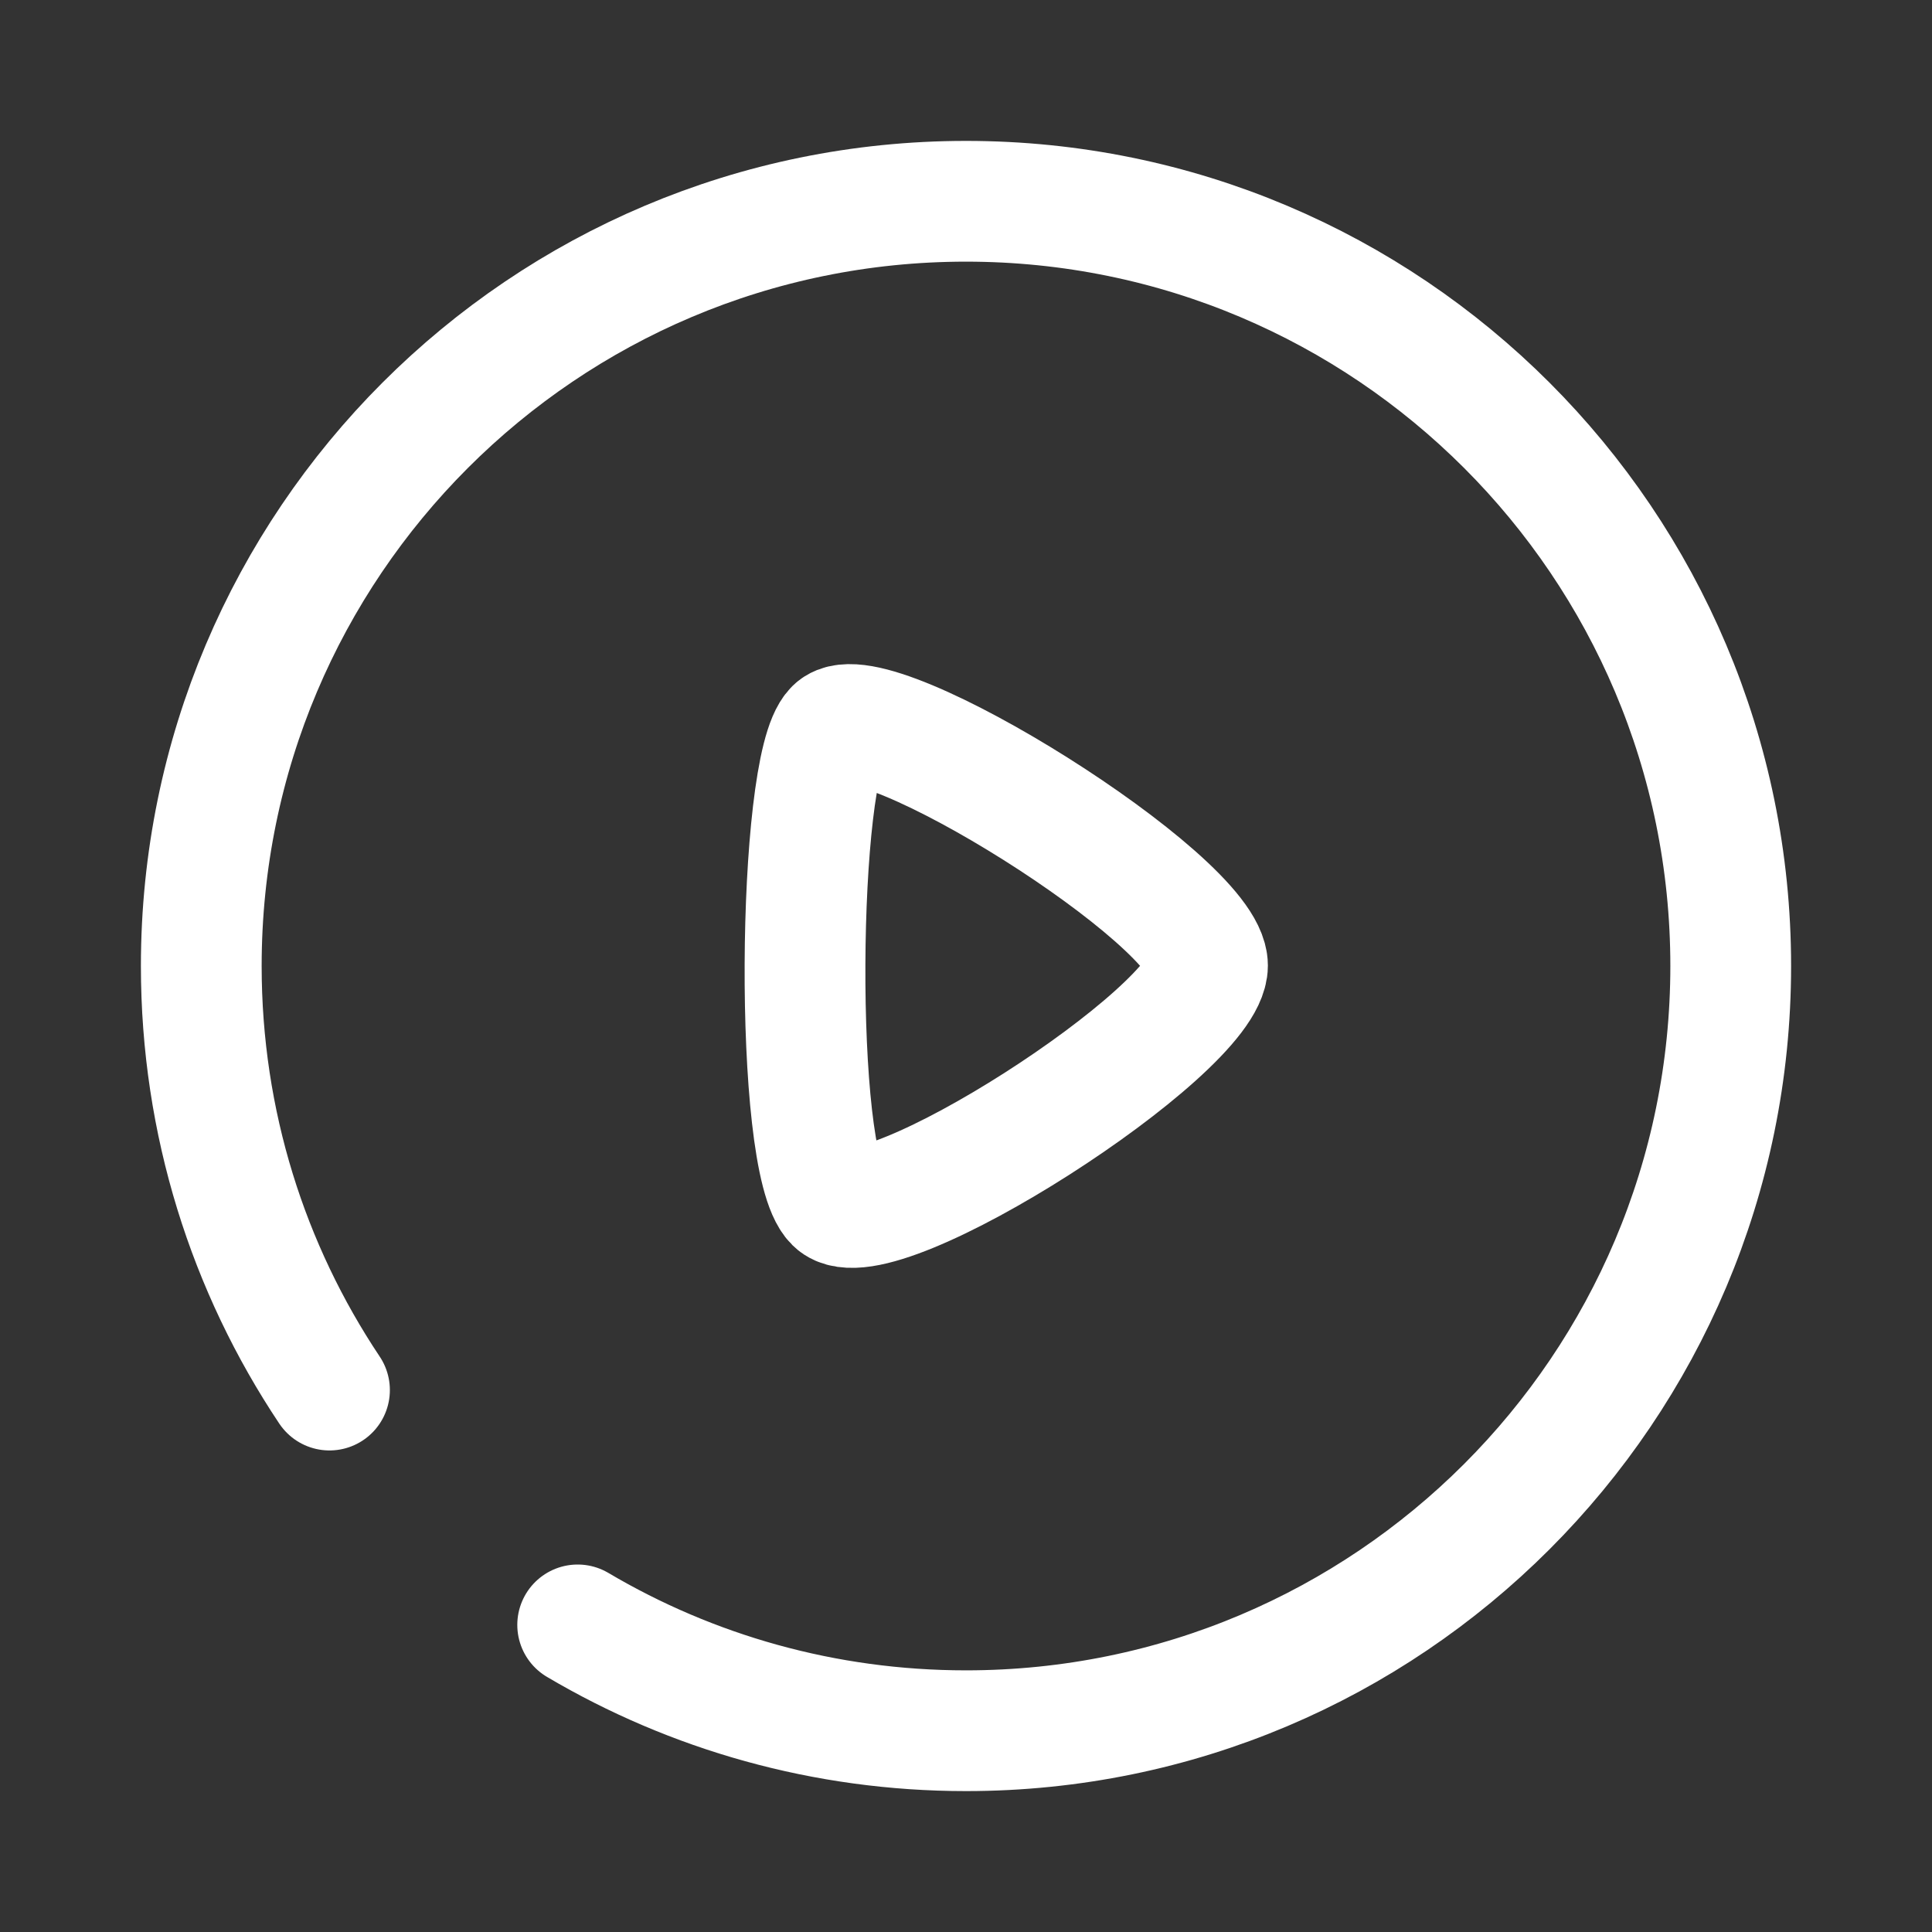 <svg width="22" height="22" viewBox="0 0 22 22" fill="none" xmlns="http://www.w3.org/2000/svg">
<rect x="0" y="0" width="22" height="22" fill="#333333" stroke="none"/>
<path d="M6.578 18.503C7.874 19.269 9.386 19.708 11 19.708C15.809 19.708 19.708 15.809 19.708 11C19.708 6.19 15.809 2.292 11 2.292C6.19 2.292 2.292 6.19 2.292 11C2.292 12.786 2.829 14.447 3.752 15.829" stroke="white" stroke-width="1.375" stroke-linecap="round" stroke-linejoin="round"/>
<path fill-rule="evenodd" clip-rule="evenodd" d="M13.75 10.995C13.75 10.252 9.939 7.873 9.507 8.301C9.074 8.729 9.033 13.222 9.507 13.69C9.981 14.16 13.75 11.739 13.75 10.995Z" stroke="white" stroke-width="1.375" stroke-linecap="round" stroke-linejoin="round"/>
</svg>
